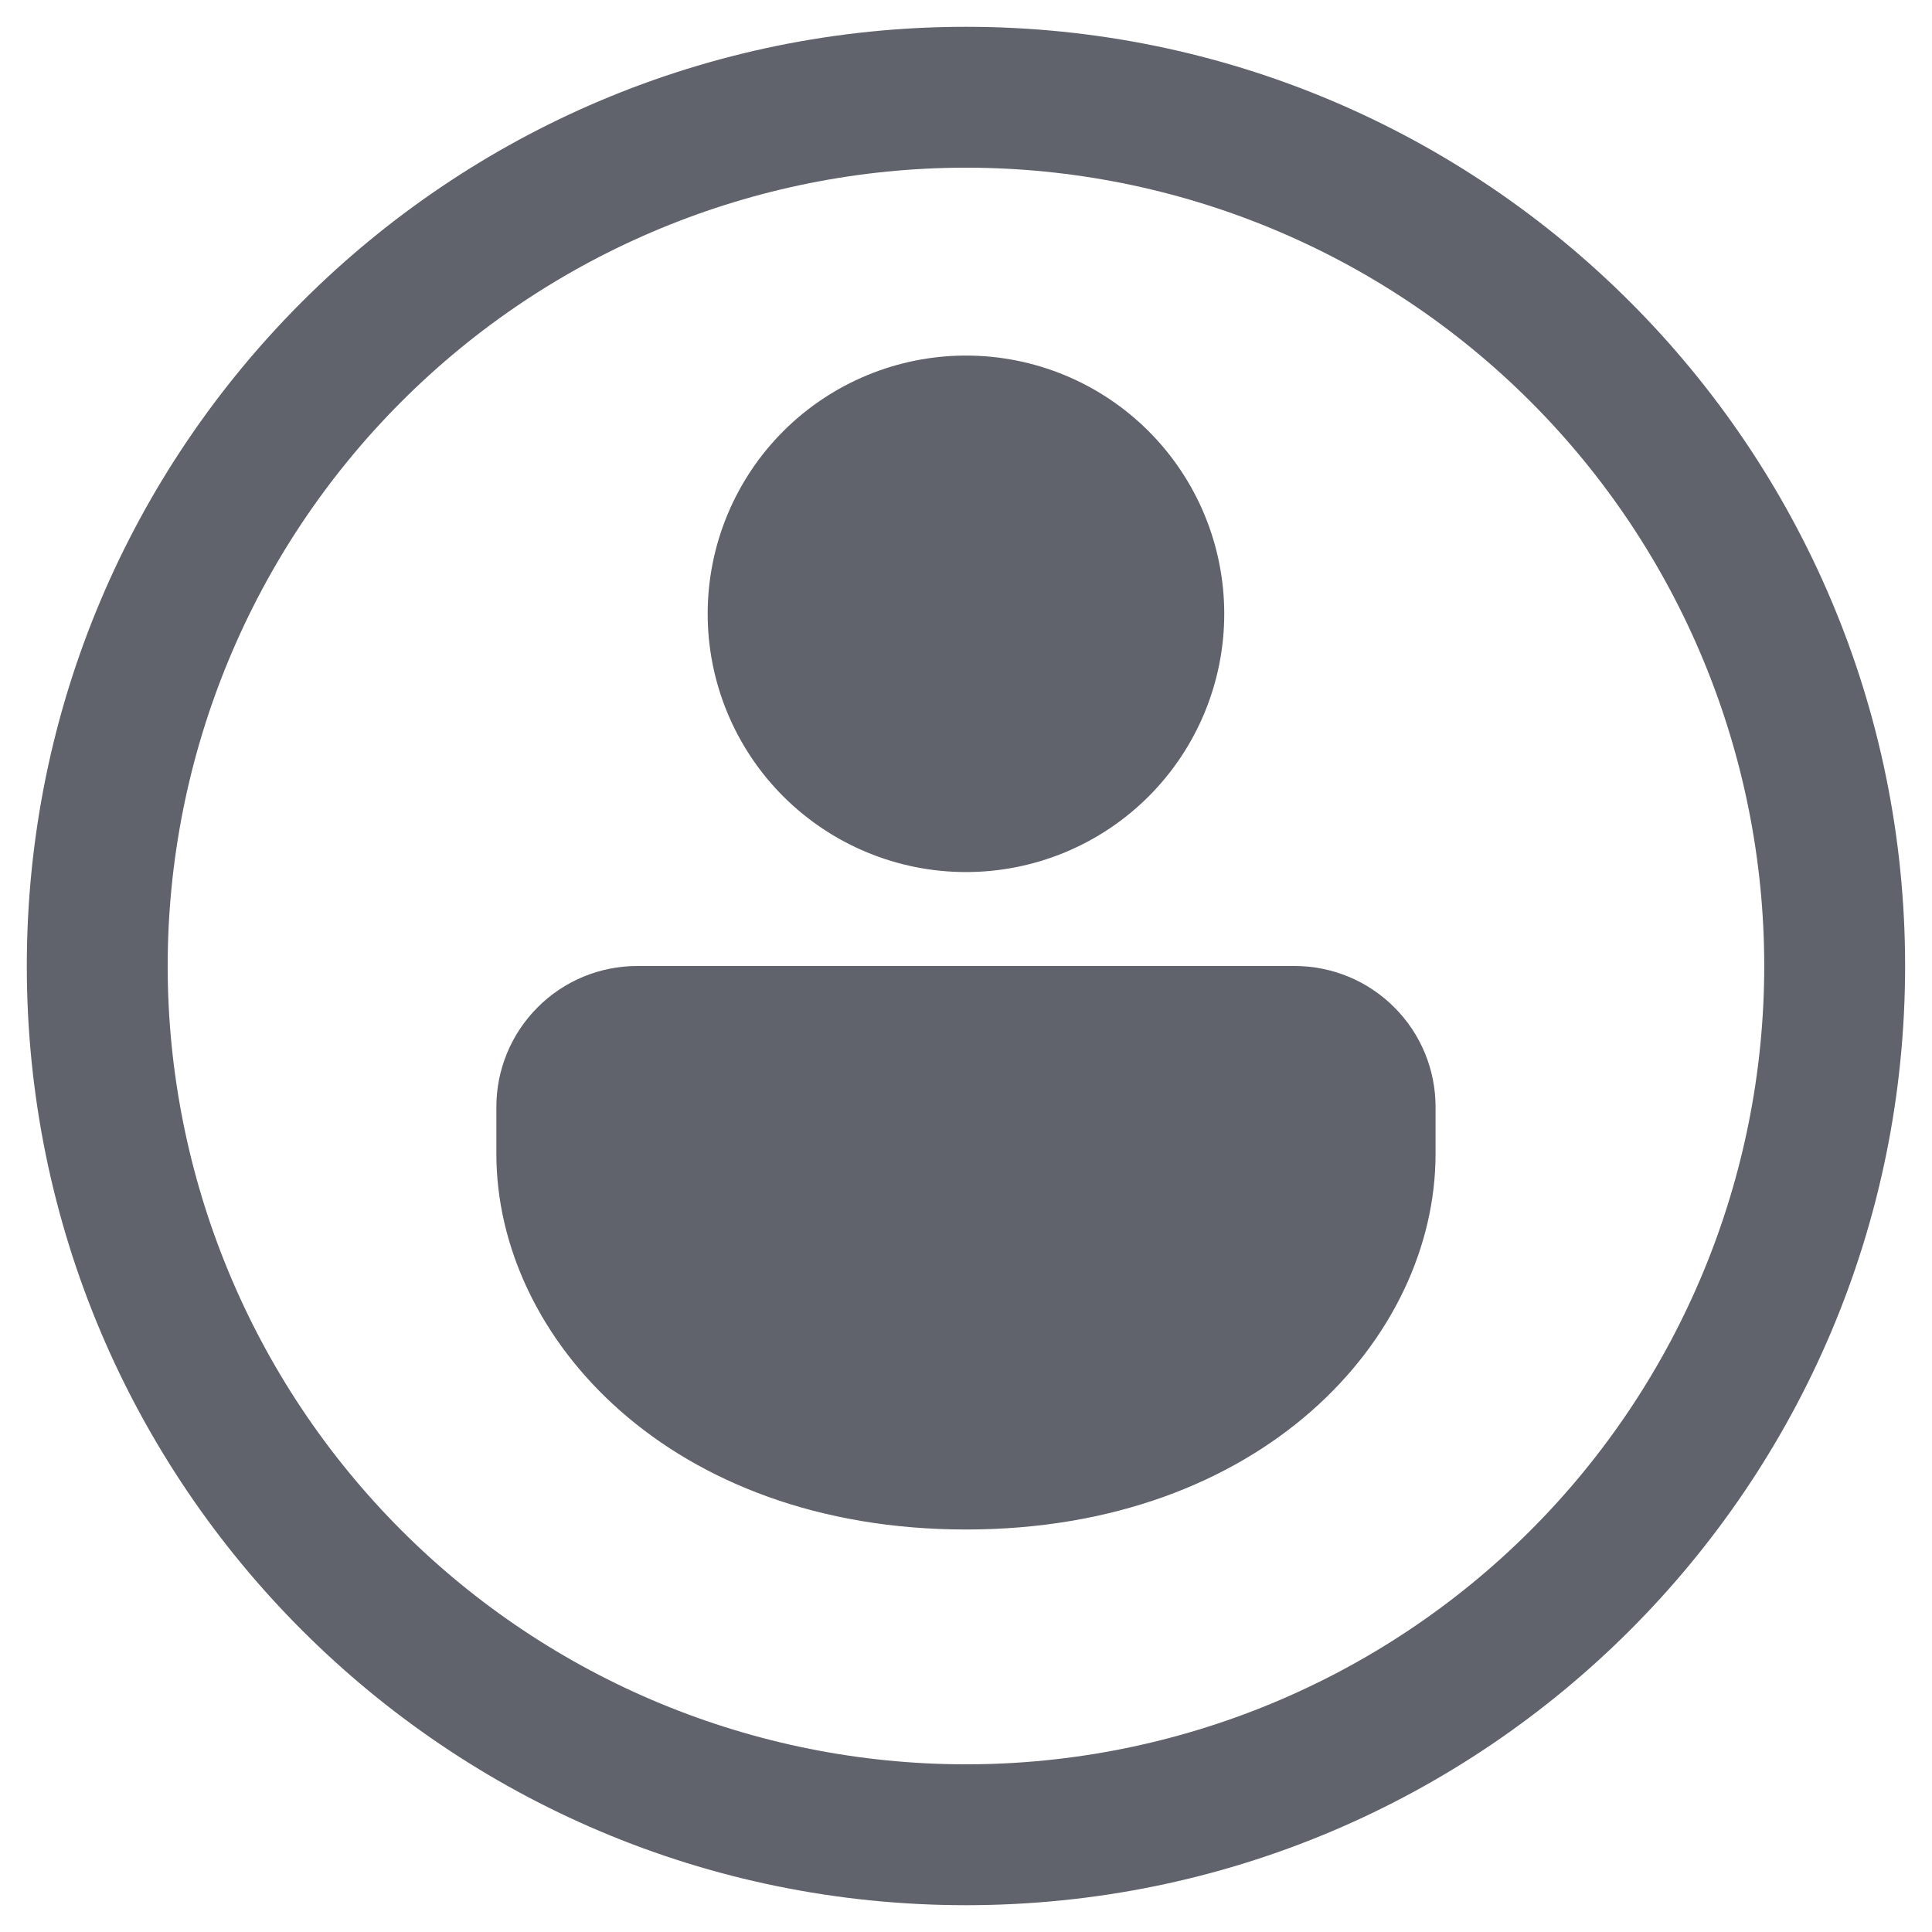 <svg xmlns="http://www.w3.org/2000/svg" width="24" height="24" viewBox="0 0 24 24" fill="none"><path d="M17.833 13.75C17.833 13.286 17.649 12.841 17.32 12.513C16.992 12.184 16.547 12 16.083 12H7.916C7.452 12 7.007 12.184 6.679 12.513C6.351 12.841 6.166 13.286 6.166 13.75V14.333C6.166 16.633 8.336 19 12 19C15.663 19 17.833 16.633 17.833 14.333V13.75ZM15.208 7.625C15.208 6.774 14.87 5.958 14.268 5.356C13.667 4.755 12.851 4.417 12 4.417C11.149 4.417 10.333 4.755 9.731 5.356C9.129 5.958 8.791 6.774 8.791 7.625C8.791 8.476 9.129 9.292 9.731 9.894C10.333 10.495 11.149 10.833 12 10.833C12.851 10.833 13.667 10.495 14.268 9.894C14.87 9.292 15.208 8.476 15.208 7.625ZM23.666 12C23.666 18.444 18.443 23.667 12 23.667C5.556 23.667 0.333 18.444 0.333 12C0.333 5.557 5.556 0.333 12 0.333C18.443 0.333 23.666 5.557 23.666 12ZM21.916 12C21.916 9.37 20.872 6.848 19.012 4.988C17.152 3.128 14.63 2.083 12 2.083C9.37 2.083 6.847 3.128 4.988 4.988C3.128 6.848 2.083 9.37 2.083 12C2.083 14.63 3.128 17.152 4.988 19.012C6.847 20.872 9.37 21.917 12 21.917C14.63 21.917 17.152 20.872 19.012 19.012C20.872 17.152 21.916 14.63 21.916 12Z" fill="#60626C"></path></svg>